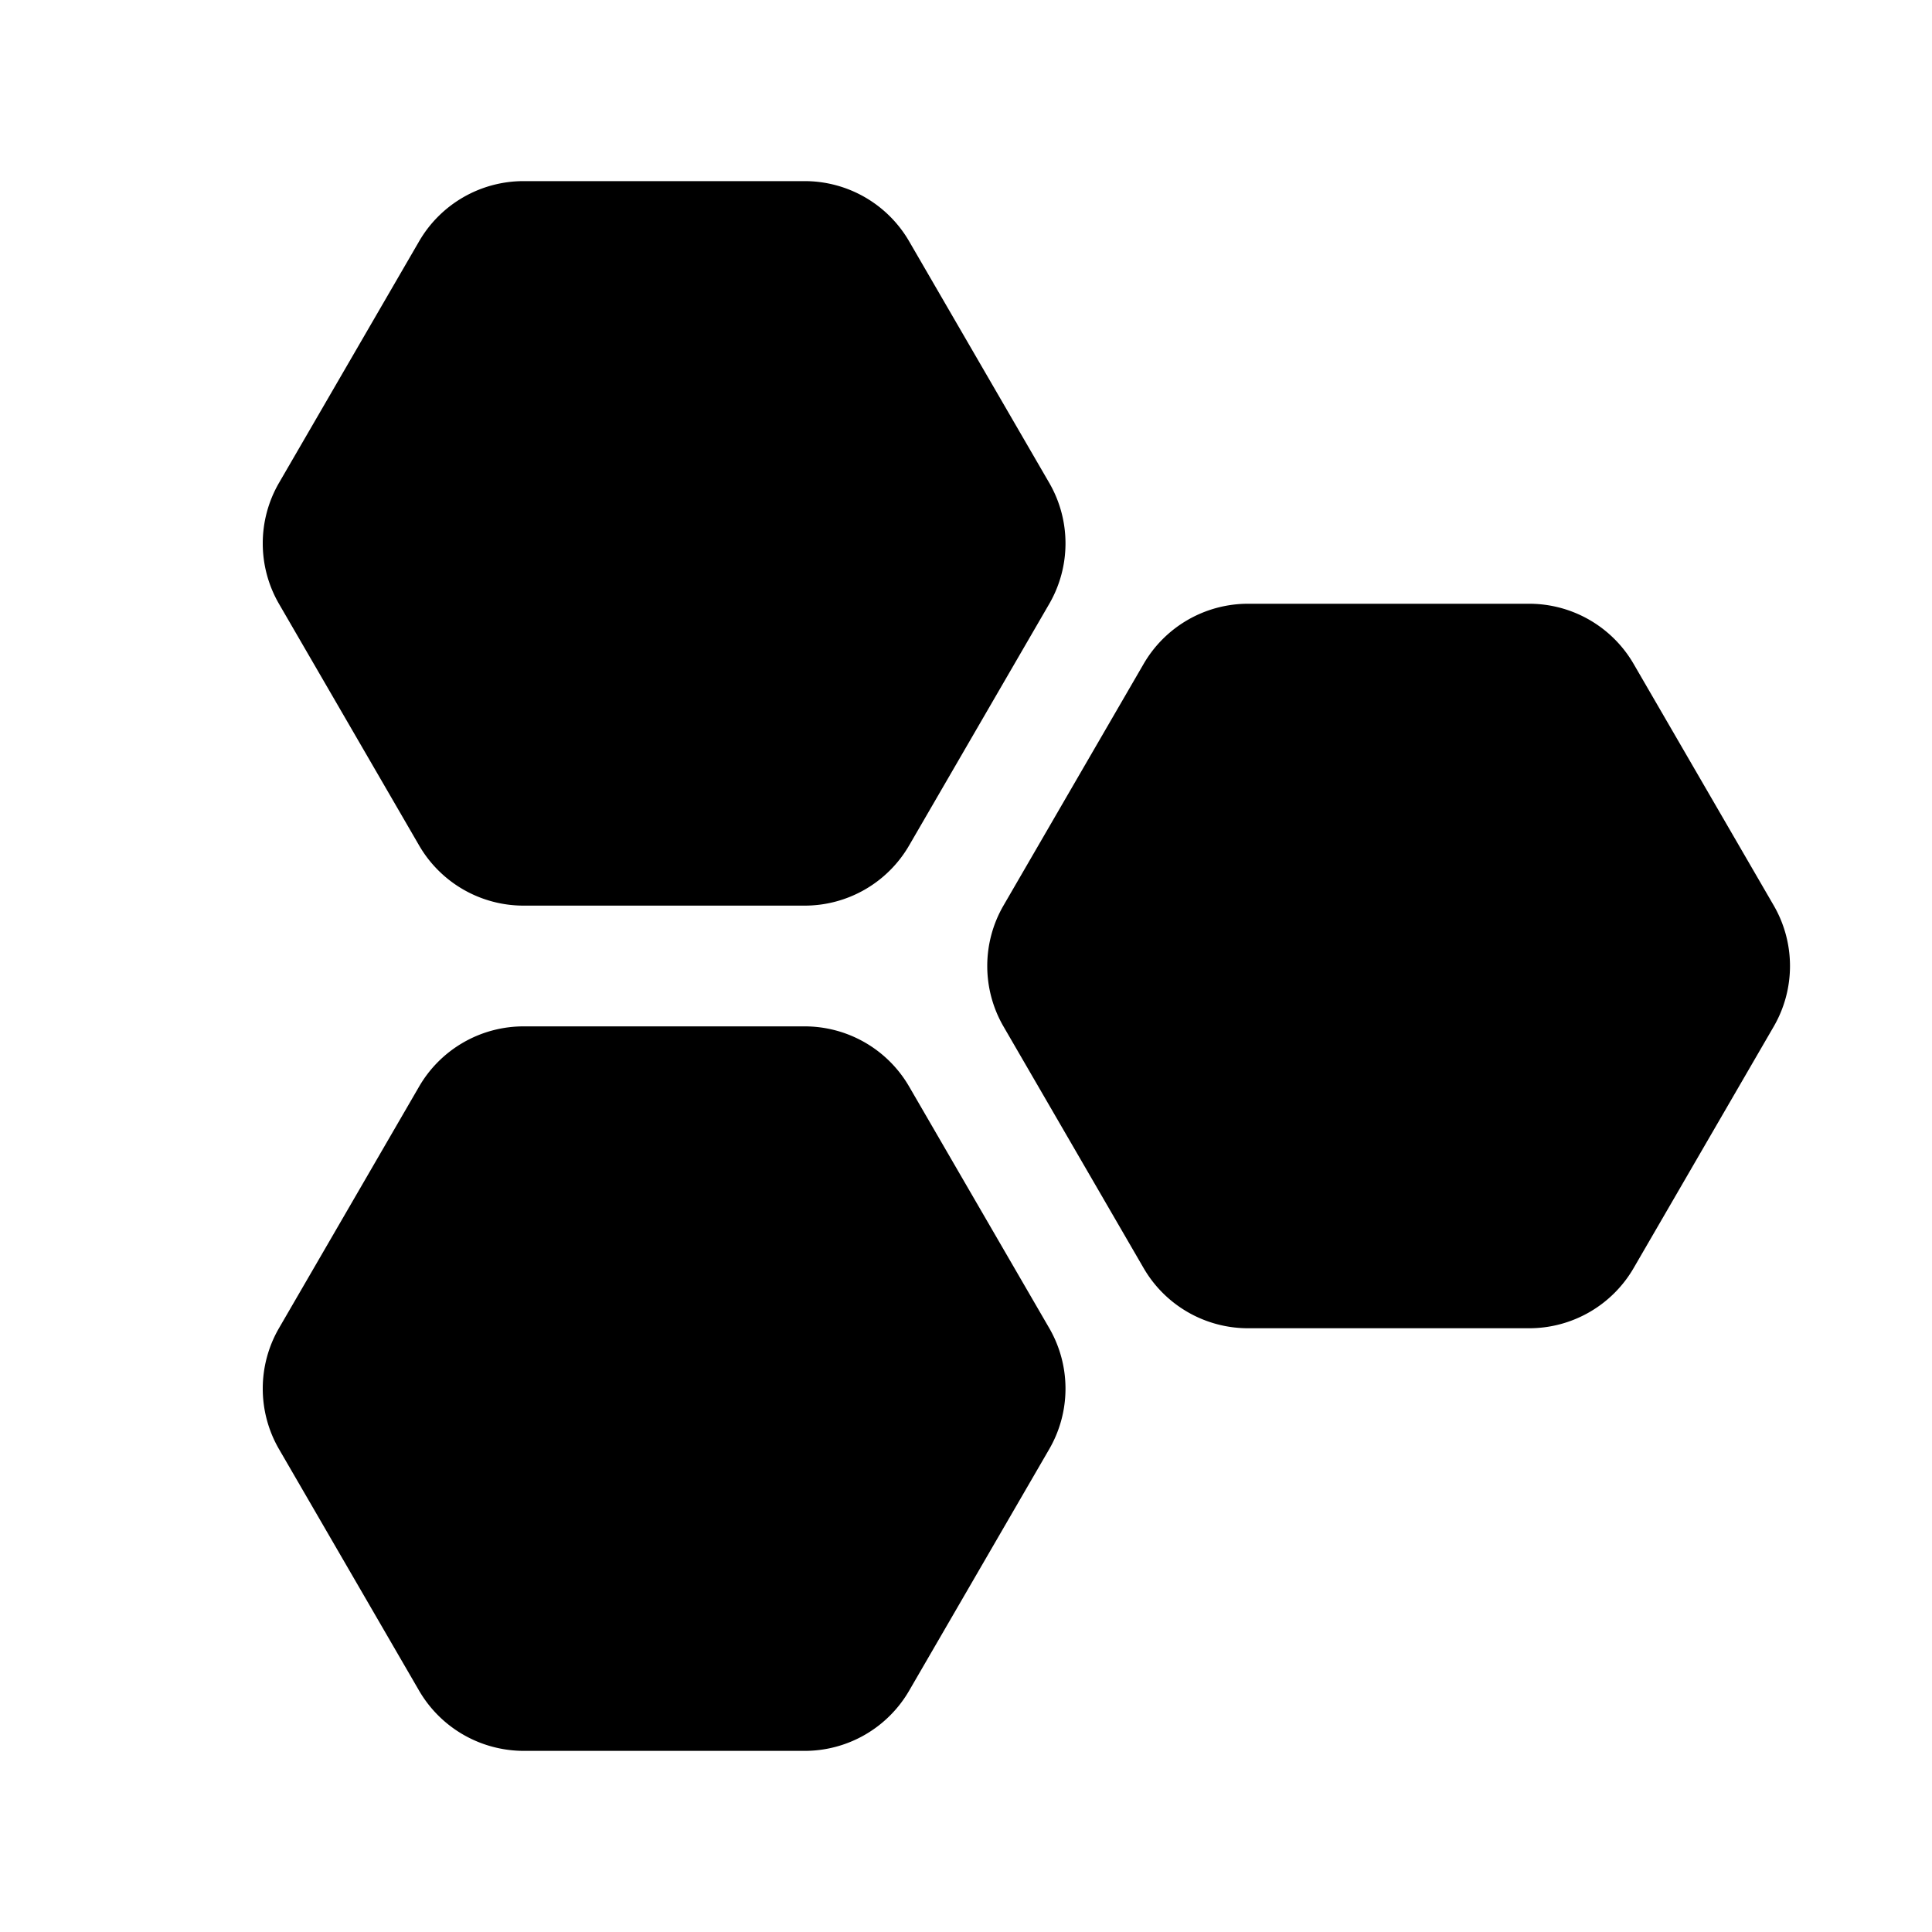 <svg width="16" height="16" viewBox="0 0 16 16" xmlns="http://www.w3.org/2000/svg"><path d="M3.47 2a1 1 0 0 1 .87-.5h2.32a1 1 0 0 1 .87.5l1.16 2a1 1 0 0 1 0 1L7.53 7a1 1 0 0 1-.87.5H4.34a1 1 0 0 1-.87-.5L2.31 5a1 1 0 0 1 0-1l1.16-2Zm.87 6.5a1 1 0 0 0-.87.5l-1.16 2a1 1 0 0 0 0 1l1.16 2c.18.31.51.5.87.5h2.32a1 1 0 0 0 .87-.5l1.16-2a1 1 0 0 0 0-1L7.53 9a1 1 0 0 0-.87-.5H4.34Zm5.13-3a1 1 0 0 1 .87-.5h2.32a1 1 0 0 1 .87.5l1.16 2a1 1 0 0 1 0 1l-1.16 2a1 1 0 0 1-.87.5h-2.32a1 1 0 0 1-.87-.5l-1.16-2a1 1 0 0 1 0-1l1.16-2Z"/></svg>